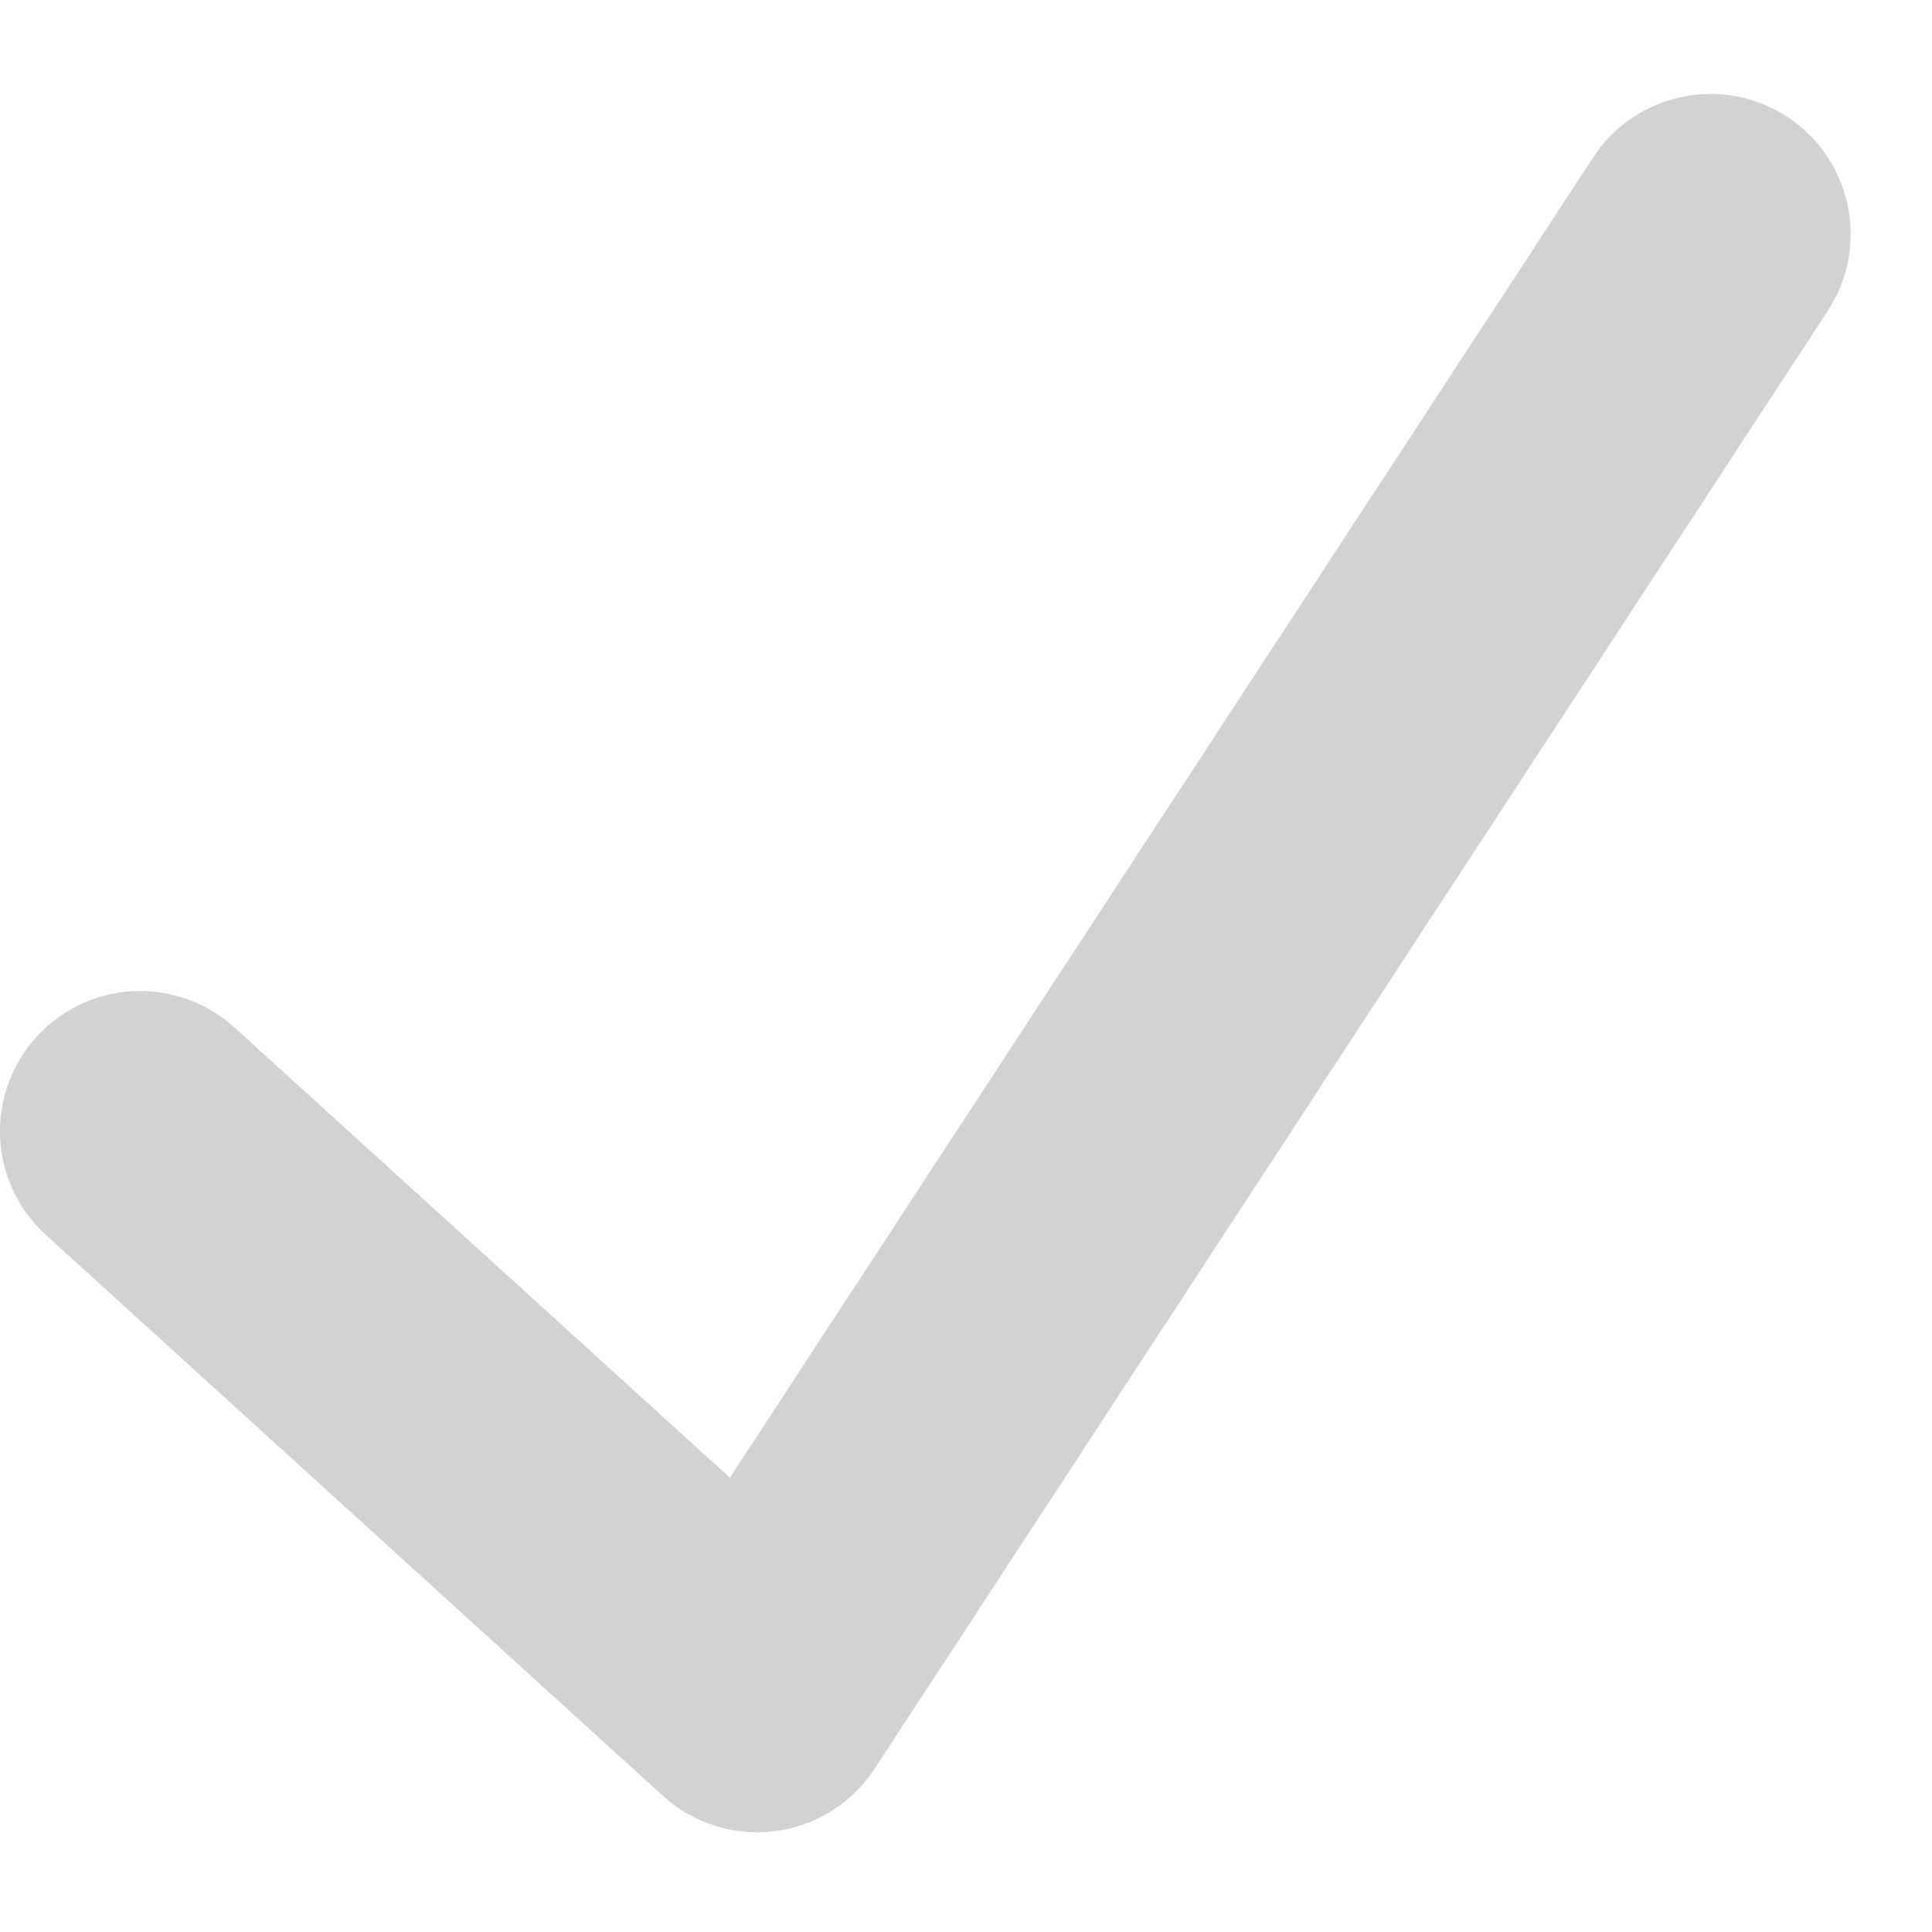 <svg width="18" height="18" viewBox="0 0 18 18" fill="none" xmlns="http://www.w3.org/2000/svg">
<path fill-rule="evenodd" clip-rule="evenodd" d="M16.651 1.088C17.255 1.483 17.424 2.292 17.029 2.896L8.148 16.48C8.044 16.638 7.907 16.772 7.747 16.872C7.587 16.973 7.407 17.037 7.219 17.061C7.031 17.084 6.841 17.067 6.661 17.01C6.48 16.953 6.314 16.858 6.175 16.73L0.428 11.506C0.171 11.273 0.018 10.947 0.001 10.601C-0.015 10.255 0.107 9.917 0.34 9.661C0.573 9.404 0.898 9.251 1.244 9.234C1.59 9.218 1.929 9.34 2.185 9.573L6.8 13.767L14.844 1.466C15.033 1.176 15.33 0.974 15.669 0.903C16.008 0.832 16.361 0.898 16.651 1.088Z" fill="#696969" fill-opacity="0.3"/>
</svg>
